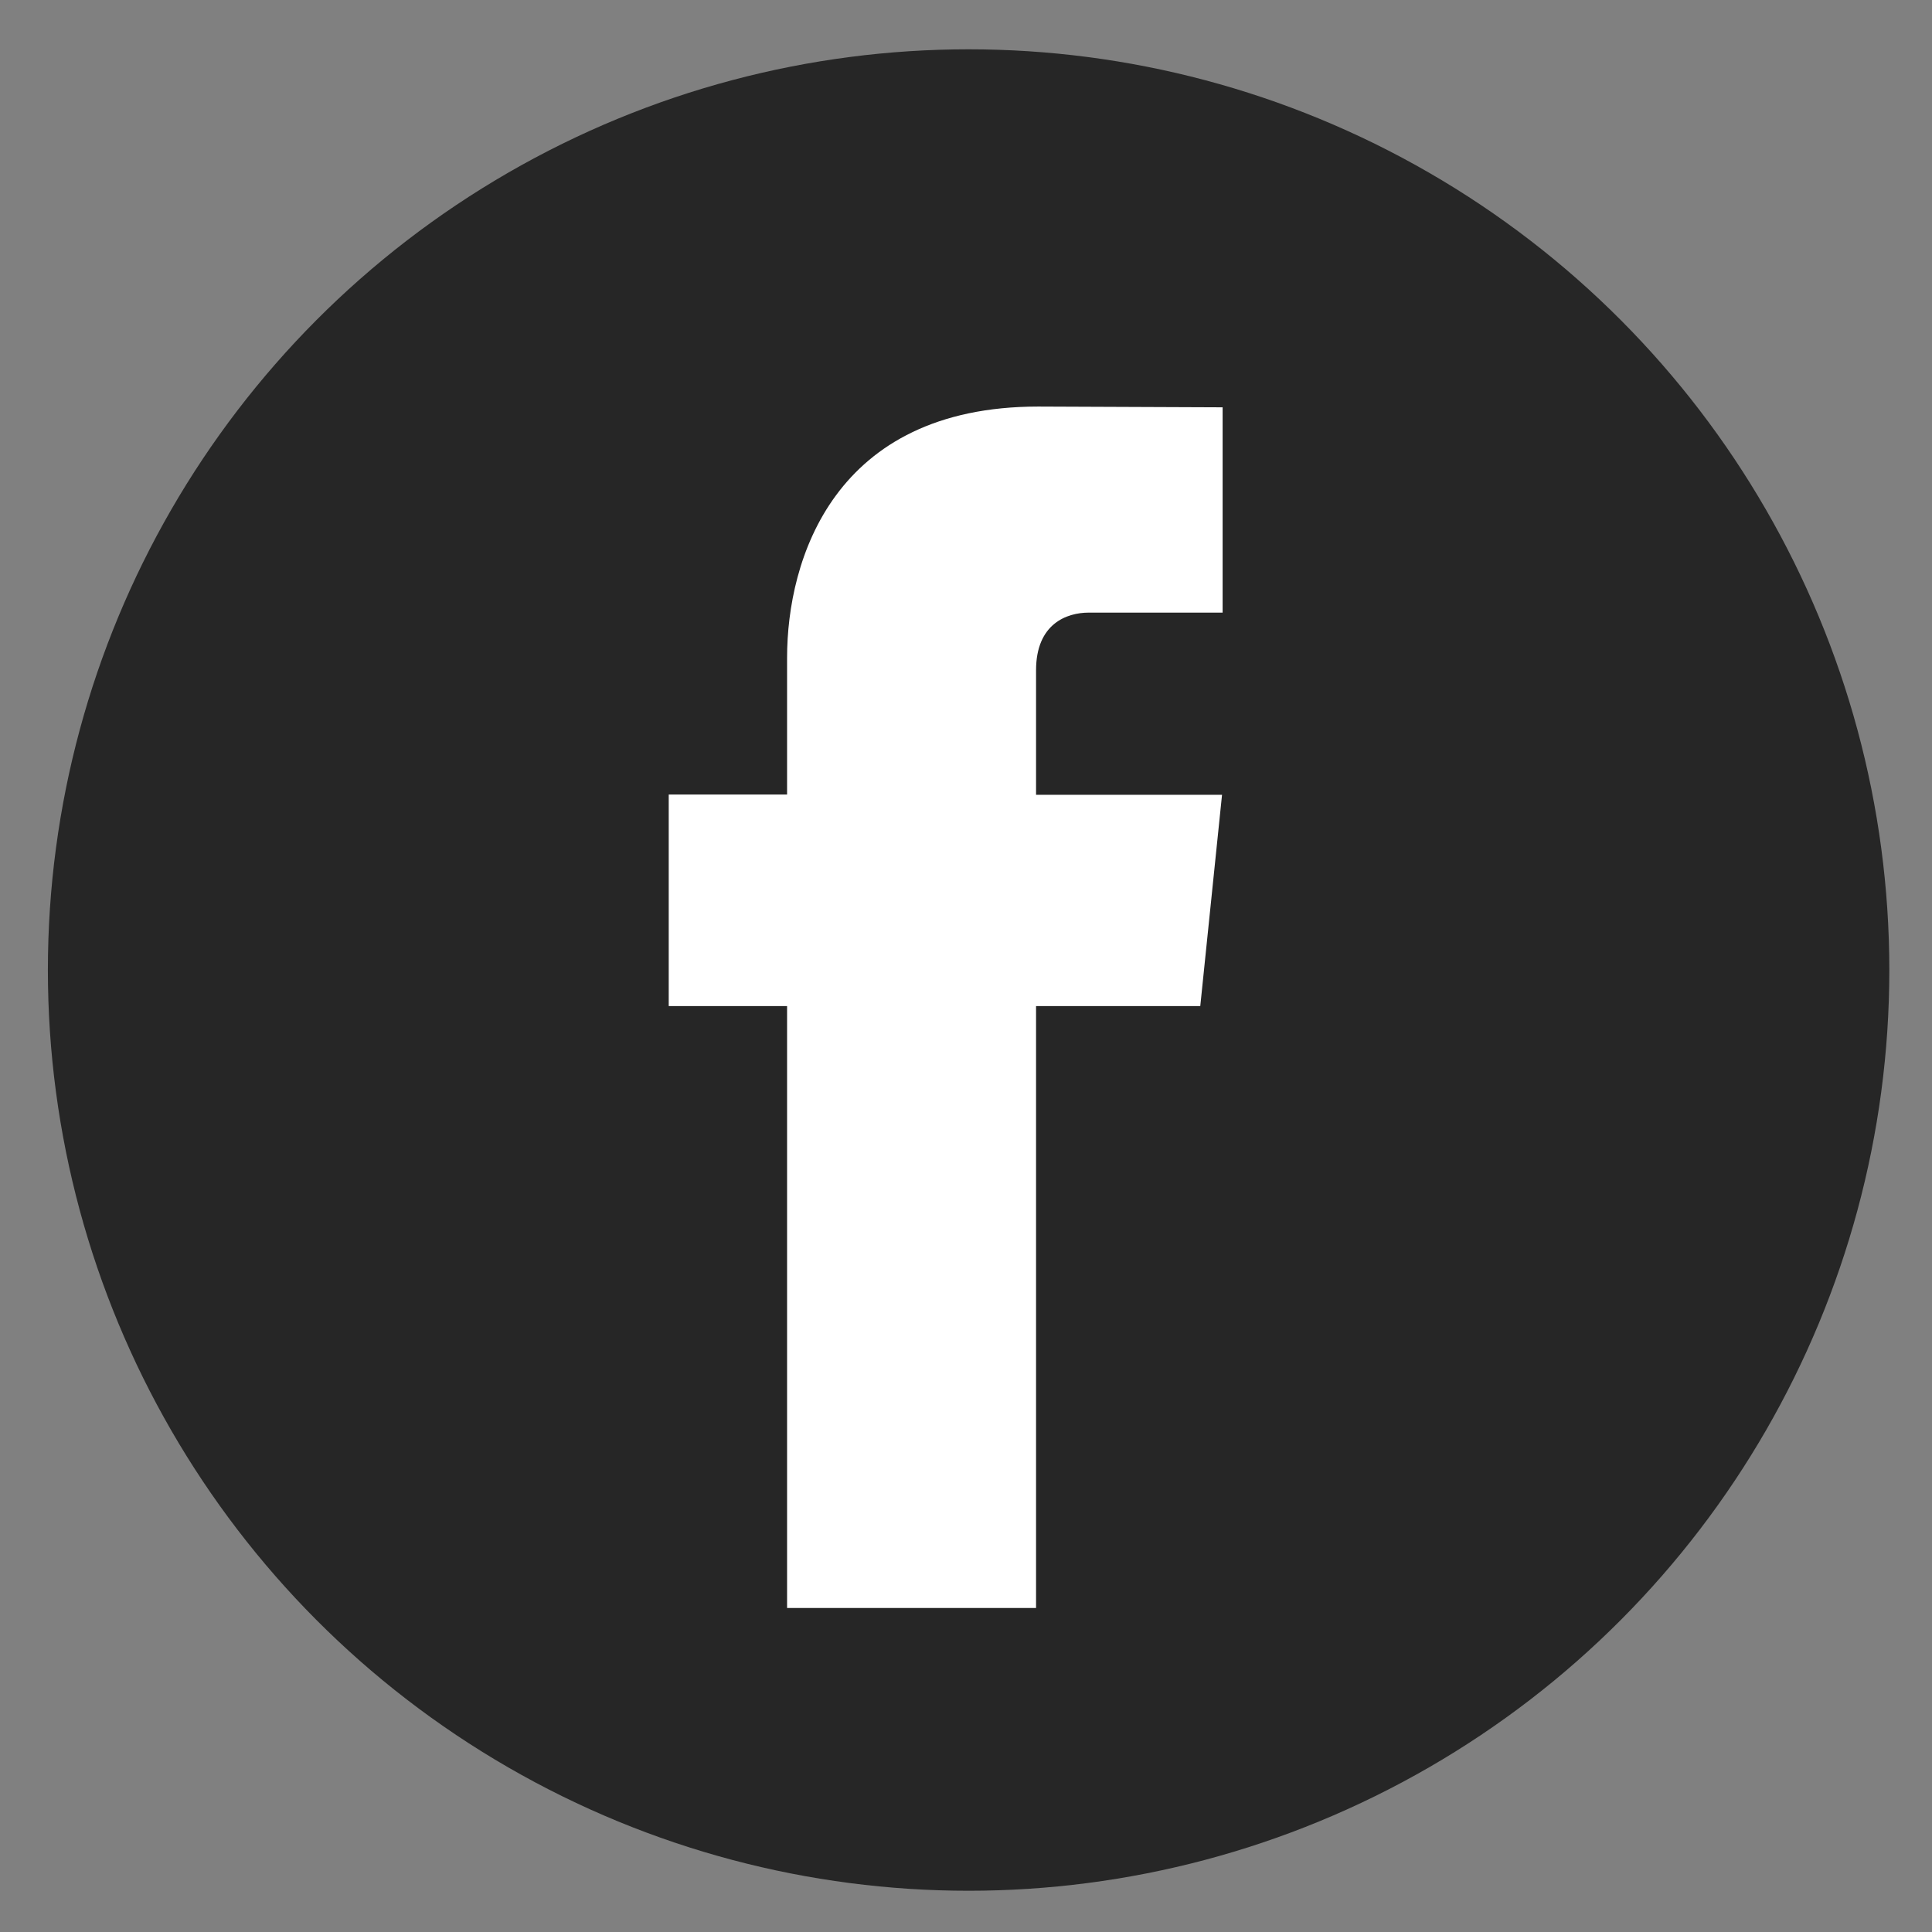 <svg width="23" height="23" viewBox="0 0 23 23" fill="none" xmlns="http://www.w3.org/2000/svg">
<rect x="0" y="0" width="23" height="23" fill="#808080" stroke="none"/>
<circle cx="11.531" cy="11.548" r="10.961" fill="#262626"/>
<path fill-rule="evenodd" clip-rule="evenodd" d="M14.289 11.977H12.334V19.143H9.37V11.977H7.961V9.459H9.37V7.83C9.37 6.665 9.924 4.84 12.36 4.84L14.555 4.849V7.293H12.962C12.701 7.293 12.334 7.424 12.334 7.98V9.462H14.548L14.289 11.977Z" fill="white"/>
</svg>
